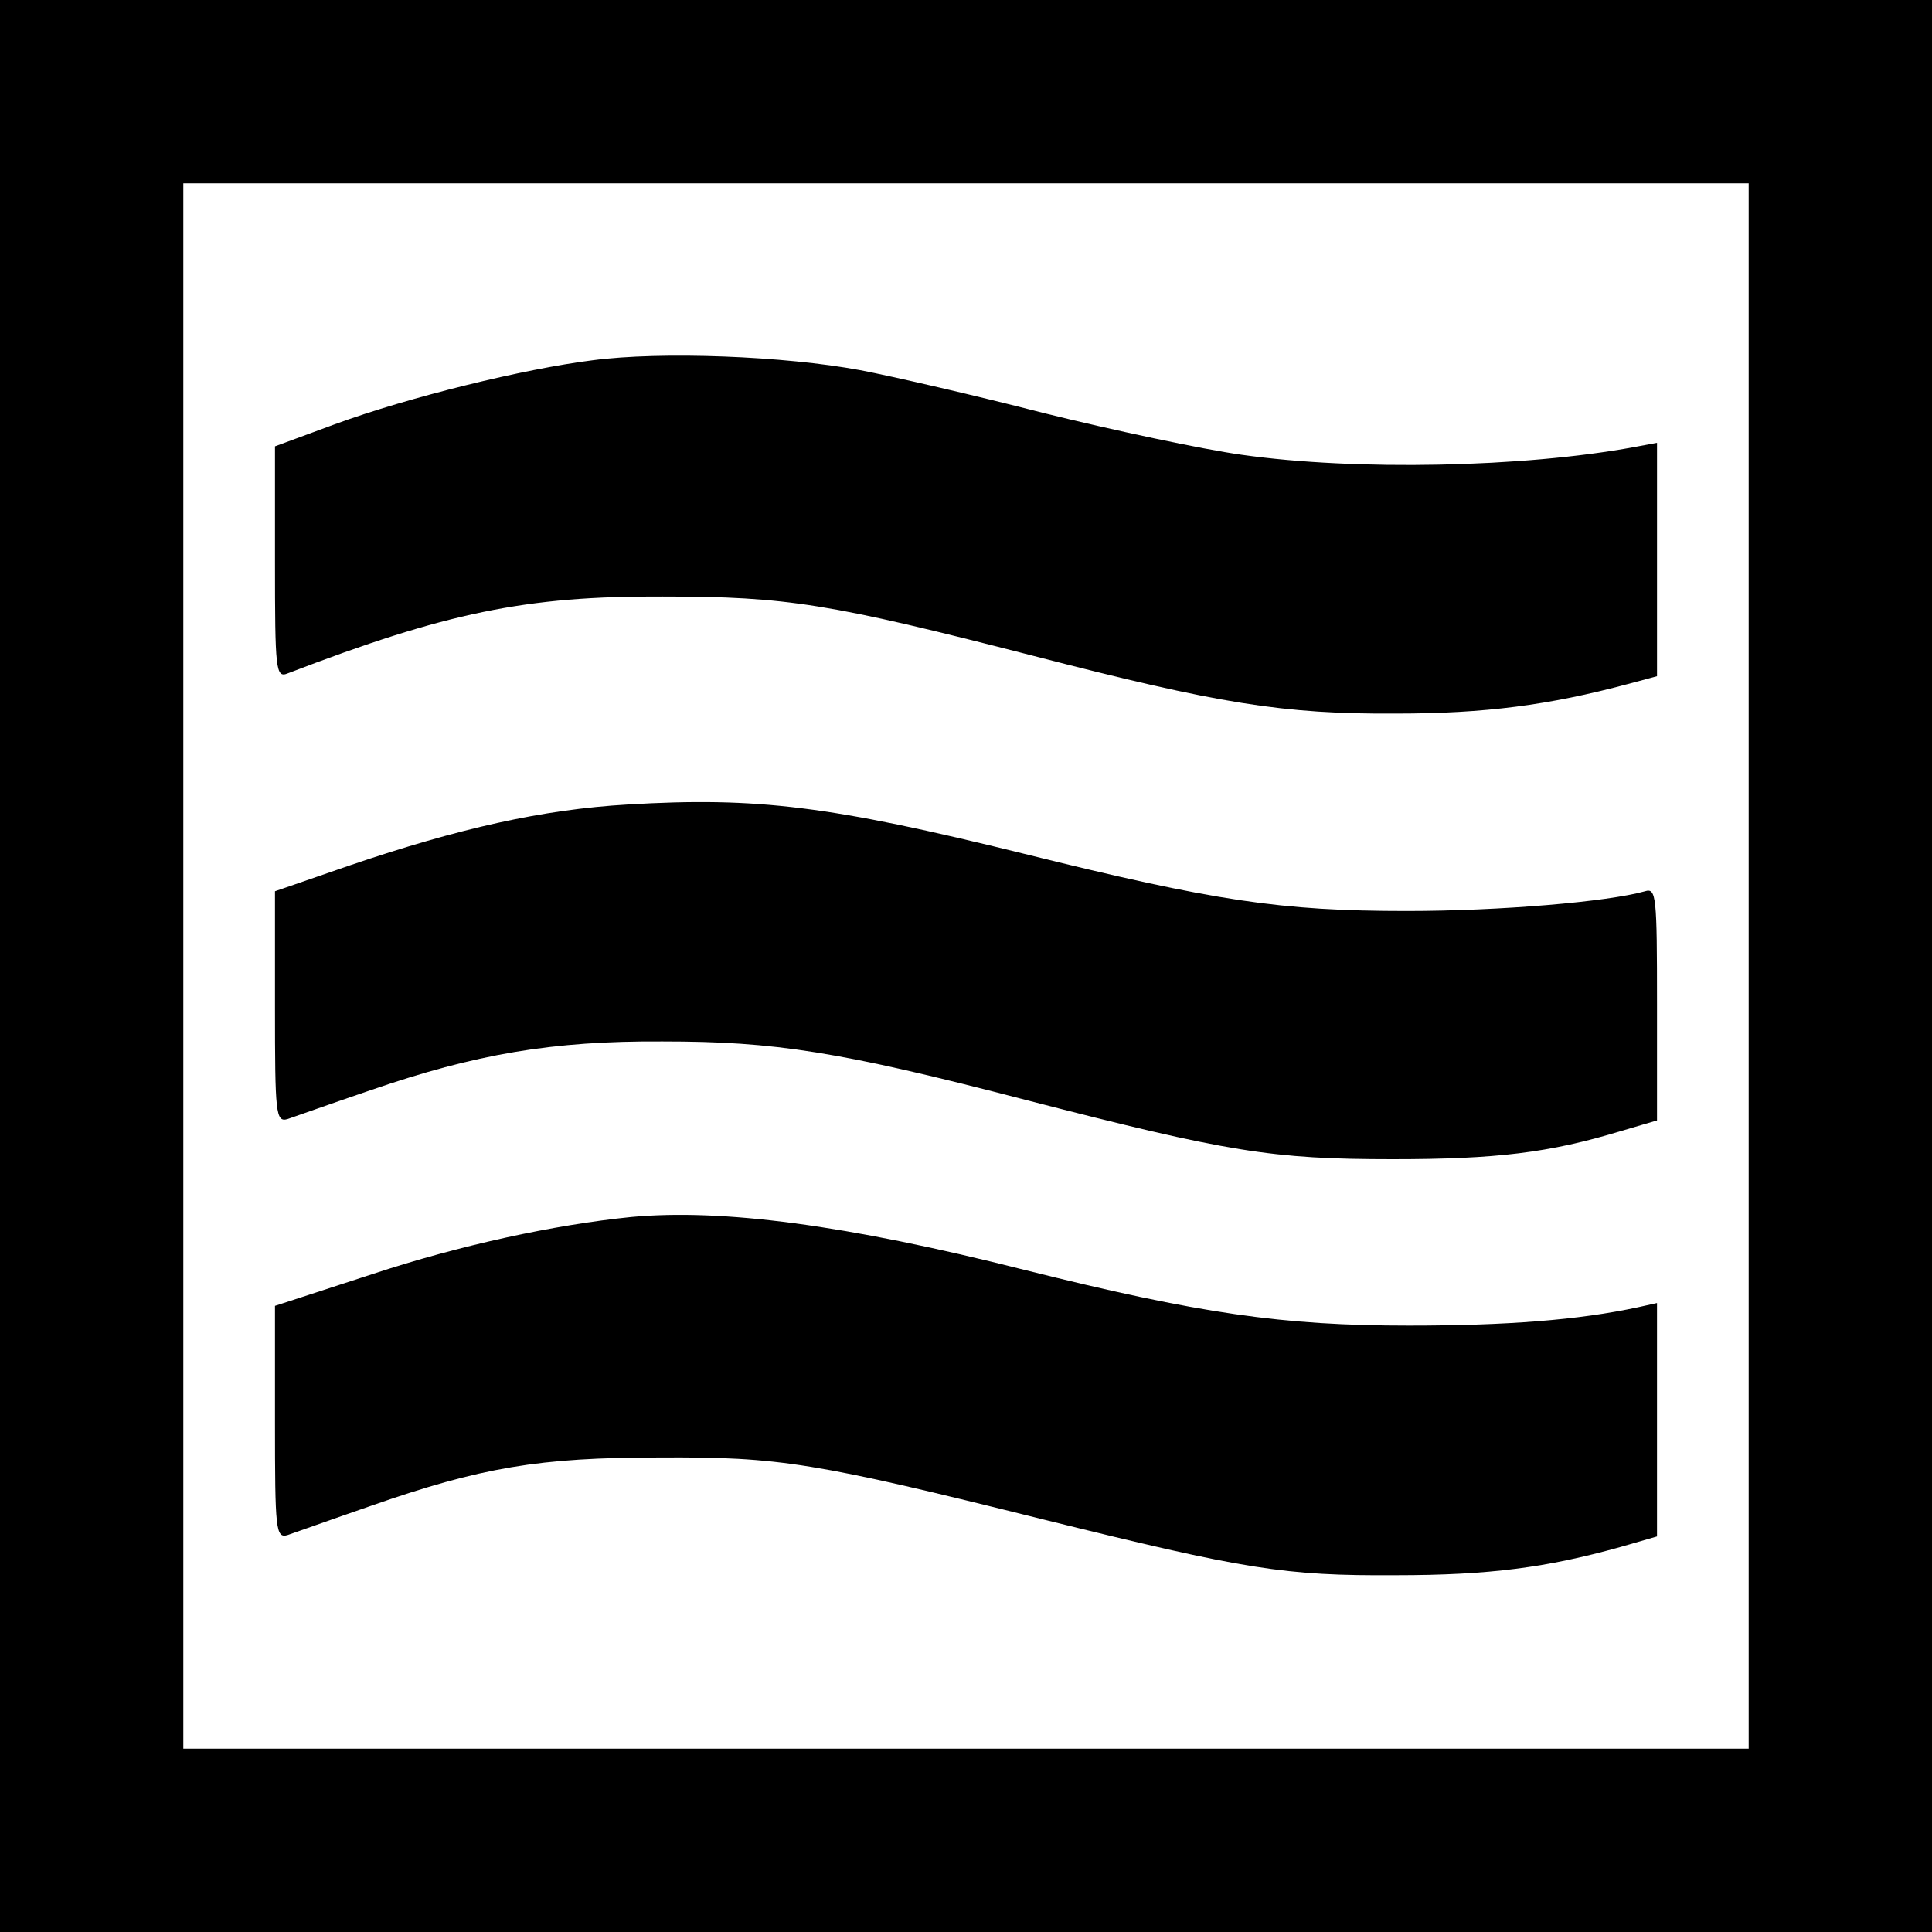 <?xml version="1.0" standalone="no"?>
<!DOCTYPE svg PUBLIC "-//W3C//DTD SVG 20010904//EN"
 "http://www.w3.org/TR/2001/REC-SVG-20010904/DTD/svg10.dtd">
<svg version="1.0" xmlns="http://www.w3.org/2000/svg"
 width="274pt" height="274pt" viewBox="0 0 274 274"
 preserveAspectRatio="xMidYMid meet">
<g transform="translate(0,274) scale(0.1,-0.1)"
fill="#000000" stroke="none">
<path d="M0 1370 l0 -1370 1370 0 1370 0 0 1370 0 1370 -1370 0 -1370 0 0
-1370z m2480 0 l0 -1110 -1110 0 -1110 0 0 1110 0 1110 1110 0 1110 0 0 -1110z"/>
<path d="M840 2229 c-96 -12 -260 -52 -366 -91 l-84 -31 0 -164 c0 -153 1
-165 18 -158 224 86 338 110 532 109 177 0 237 -10 525 -84 263 -68 355 -83
515 -82 126 0 217 12 329 42 l41 11 0 165 0 166 -32 -6 c-157 -29 -395 -34
-557 -11 -57 8 -183 35 -280 59 -97 25 -214 52 -261 61 -107 20 -282 27 -380
14z"/>
<path d="M890 1599 c-121 -7 -240 -34 -393 -86 l-107 -37 0 -164 c0 -152 1
-164 18 -159 9 3 62 22 118 41 148 51 257 70 414 69 159 0 250 -14 515 -83
287 -74 349 -84 520 -84 147 0 222 9 324 40 l51 15 0 165 c0 153 -1 165 -17
160 -53 -15 -206 -28 -338 -28 -178 0 -272 14 -542 81 -275 68 -379 81 -563
70z"/>
<path d="M895 1014 c-109 -11 -243 -40 -367 -81 l-138 -45 0 -165 c0 -153 1
-165 18 -160 9 3 62 22 117 41 157 55 240 69 410 69 171 1 220 -7 545 -88 287
-71 341 -80 500 -79 133 0 214 11 318 40 l52 15 0 165 0 166 -27 -6 c-84 -18
-185 -26 -325 -26 -179 0 -297 17 -545 79 -253 64 -429 87 -558 75z"/>
</g>
</svg>
